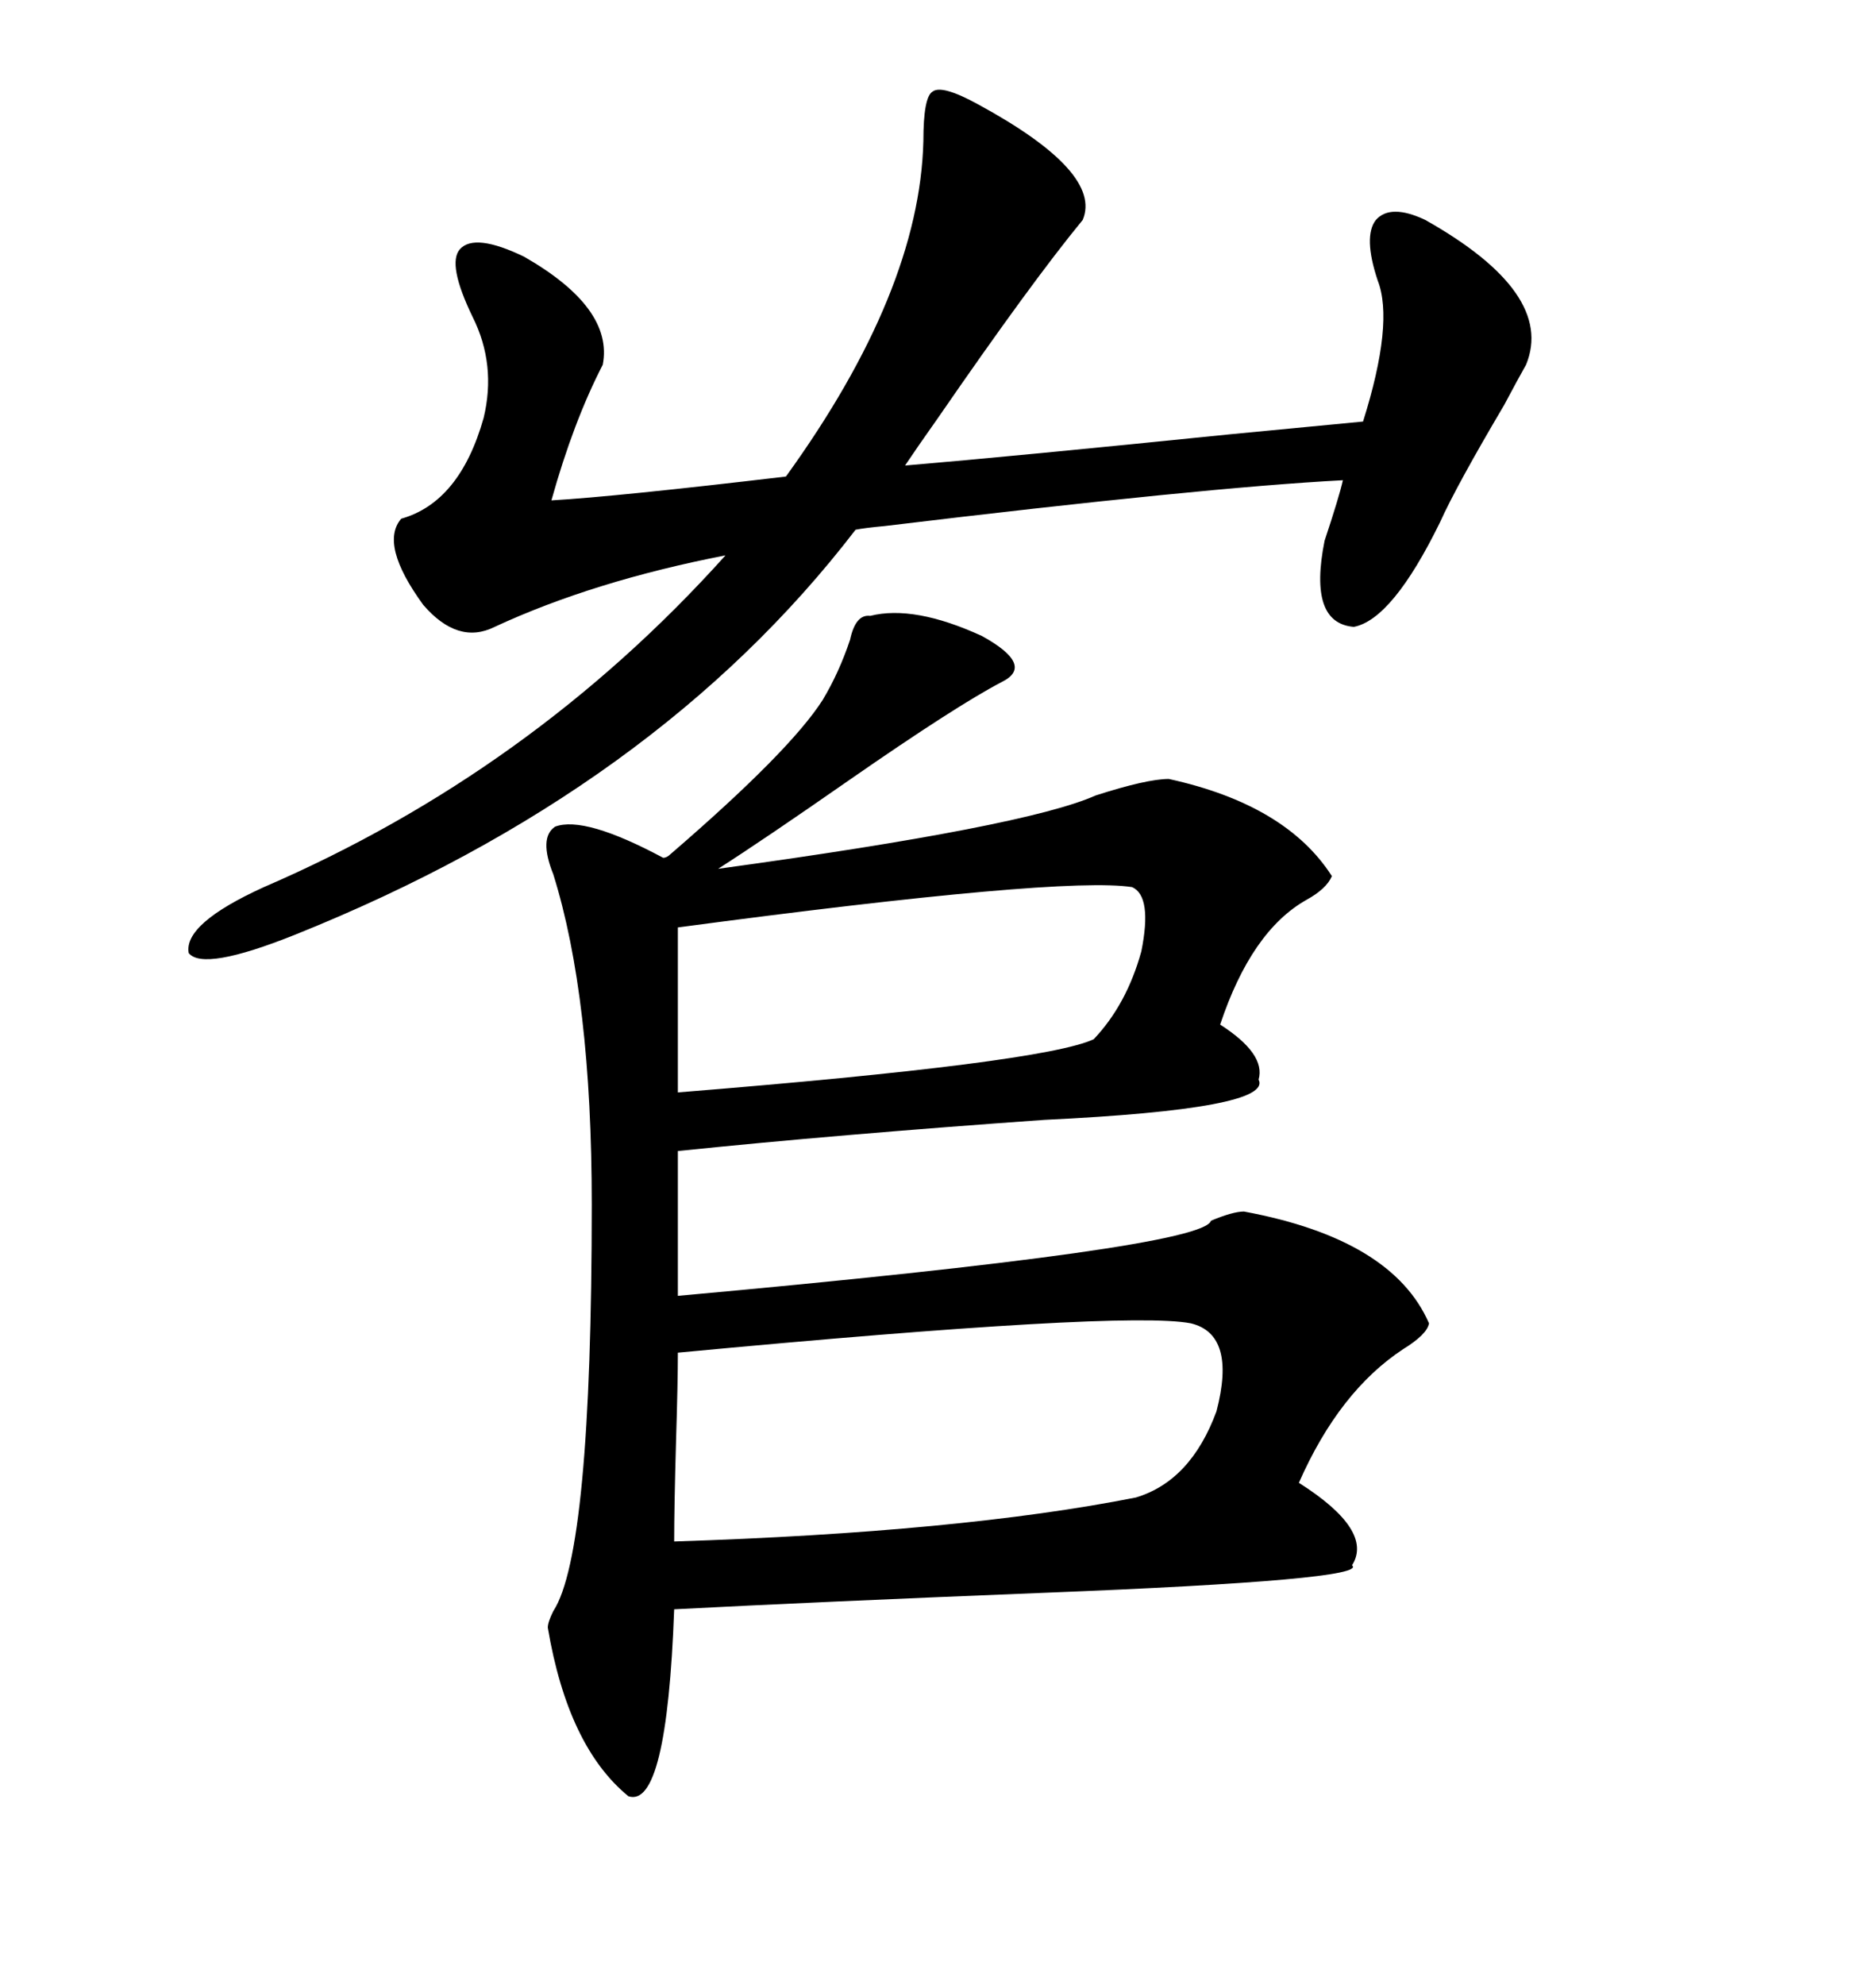 <svg xmlns="http://www.w3.org/2000/svg" xmlns:xlink="http://www.w3.org/1999/xlink" width="300" height="317.285"><path d="M139.16 98.44L139.16 98.44Q146.19 96.68 157.03 101.66L157.03 101.66Q165.53 106.35 160.25 108.98L160.25 108.98Q152.93 112.79 135.64 124.80L135.64 124.80Q122.17 134.18 114.84 138.87L114.84 138.87Q164.06 132.13 175.20 127.15L175.20 127.15Q183.40 124.51 186.91 124.51L186.91 124.51Q205.66 128.61 212.99 140.04L212.99 140.04Q212.11 142.09 208.89 143.85L208.89 143.85Q200.10 148.83 195.12 163.77L195.12 163.77Q202.44 168.46 201.27 172.56L201.27 172.56Q203.61 177.25 166.99 179.00L166.99 179.00Q133.89 181.35 108.40 183.98L108.40 183.98L108.40 207.13Q192.48 199.51 193.65 195.12L193.65 195.12Q197.17 193.65 198.93 193.65L198.93 193.65Q222.66 198.05 228.52 211.52L228.52 211.52Q228.22 213.28 224.41 215.63L224.41 215.63Q214.16 222.36 207.71 237.01L207.71 237.01Q219.73 244.63 216.21 250.20L216.21 250.20Q219.14 252.54 166.99 254.59L166.99 254.59Q130.37 256.05 107.81 257.23L107.81 257.23Q106.64 289.16 100.49 287.11L100.49 287.11Q90.82 279.20 87.60 260.16L87.60 260.16Q87.60 259.28 88.48 257.52L88.48 257.52Q94.63 248.14 94.63 192.48L94.63 192.48Q94.63 159.38 88.48 139.75L88.48 139.75Q86.13 133.89 88.77 132.13L88.77 132.13Q93.46 130.37 106.05 137.11L106.05 137.11Q106.64 137.11 107.23 136.52L107.23 136.52Q126.27 120.12 131.54 111.91L131.54 111.91Q134.18 107.52 135.94 102.25L135.94 102.25Q136.82 98.14 139.16 98.44ZM217.97 67.38L217.97 67.38Q222.95 51.56 220.31 44.82L220.31 44.82Q217.97 37.79 220.02 35.16L220.02 35.16Q222.36 32.52 227.93 35.16L227.93 35.16Q248.73 46.88 244.04 58.30L244.04 58.30Q242.87 60.35 240.53 64.75L240.53 64.75Q232.91 77.64 230.27 83.50L230.27 83.50Q222.66 99.02 216.50 100.20L216.50 100.20Q209.18 99.61 211.82 86.43L211.82 86.43Q214.16 79.39 214.75 76.76L214.75 76.76Q192.48 77.93 141.50 84.08L141.50 84.08Q138.28 84.38 136.82 84.67L136.82 84.67Q104.88 126.27 47.17 149.41L47.17 149.41Q32.52 155.27 30.18 152.34L30.18 152.34Q29.30 147.66 42.19 141.80L42.19 141.80Q84.96 123.34 116.02 88.77L116.02 88.77Q94.92 92.87 79.10 100.20L79.10 100.20Q73.24 103.13 67.68 96.68L67.68 96.68Q60.64 87.01 64.16 82.91L64.16 82.91Q73.54 80.27 77.34 66.80L77.34 66.80Q79.39 58.30 75.59 50.68L75.59 50.68Q71.48 42.19 73.54 39.84L73.54 39.84Q75.88 37.21 83.79 41.02L83.79 41.02Q98.14 49.22 96.39 58.30L96.39 58.30Q91.70 67.38 88.18 79.98L88.18 79.98Q98.44 79.39 125.68 76.17L125.68 76.17Q147.07 46.58 147.66 22.56L147.66 22.56Q147.66 15.53 149.12 14.65L149.12 14.65Q150.59 13.48 156.45 16.70L156.45 16.70Q176.37 27.54 173.14 35.16L173.14 35.16Q164.94 45.12 150 66.80L150 66.80Q146.48 71.78 144.73 74.41L144.73 74.41Q162.01 72.95 196.58 69.43L196.58 69.43Q211.82 67.97 217.97 67.38ZM190.43 211.52L190.43 211.52Q179.88 209.47 108.40 216.21L108.40 216.21Q108.40 220.90 108.11 230.27L108.11 230.27Q107.81 240.82 107.81 246.39L107.81 246.39Q153.52 244.92 181.64 239.36L181.64 239.36Q190.43 236.72 194.53 225.59L194.53 225.59Q197.75 213.28 190.43 211.52ZM108.40 148.24L108.40 148.24L108.40 174.61Q166.70 169.92 174.90 166.11L174.90 166.11Q180.18 160.55 182.52 152.05L182.52 152.05Q184.28 143.26 181.05 141.80L181.05 141.80Q169.92 140.04 108.40 148.24Z"/></svg>